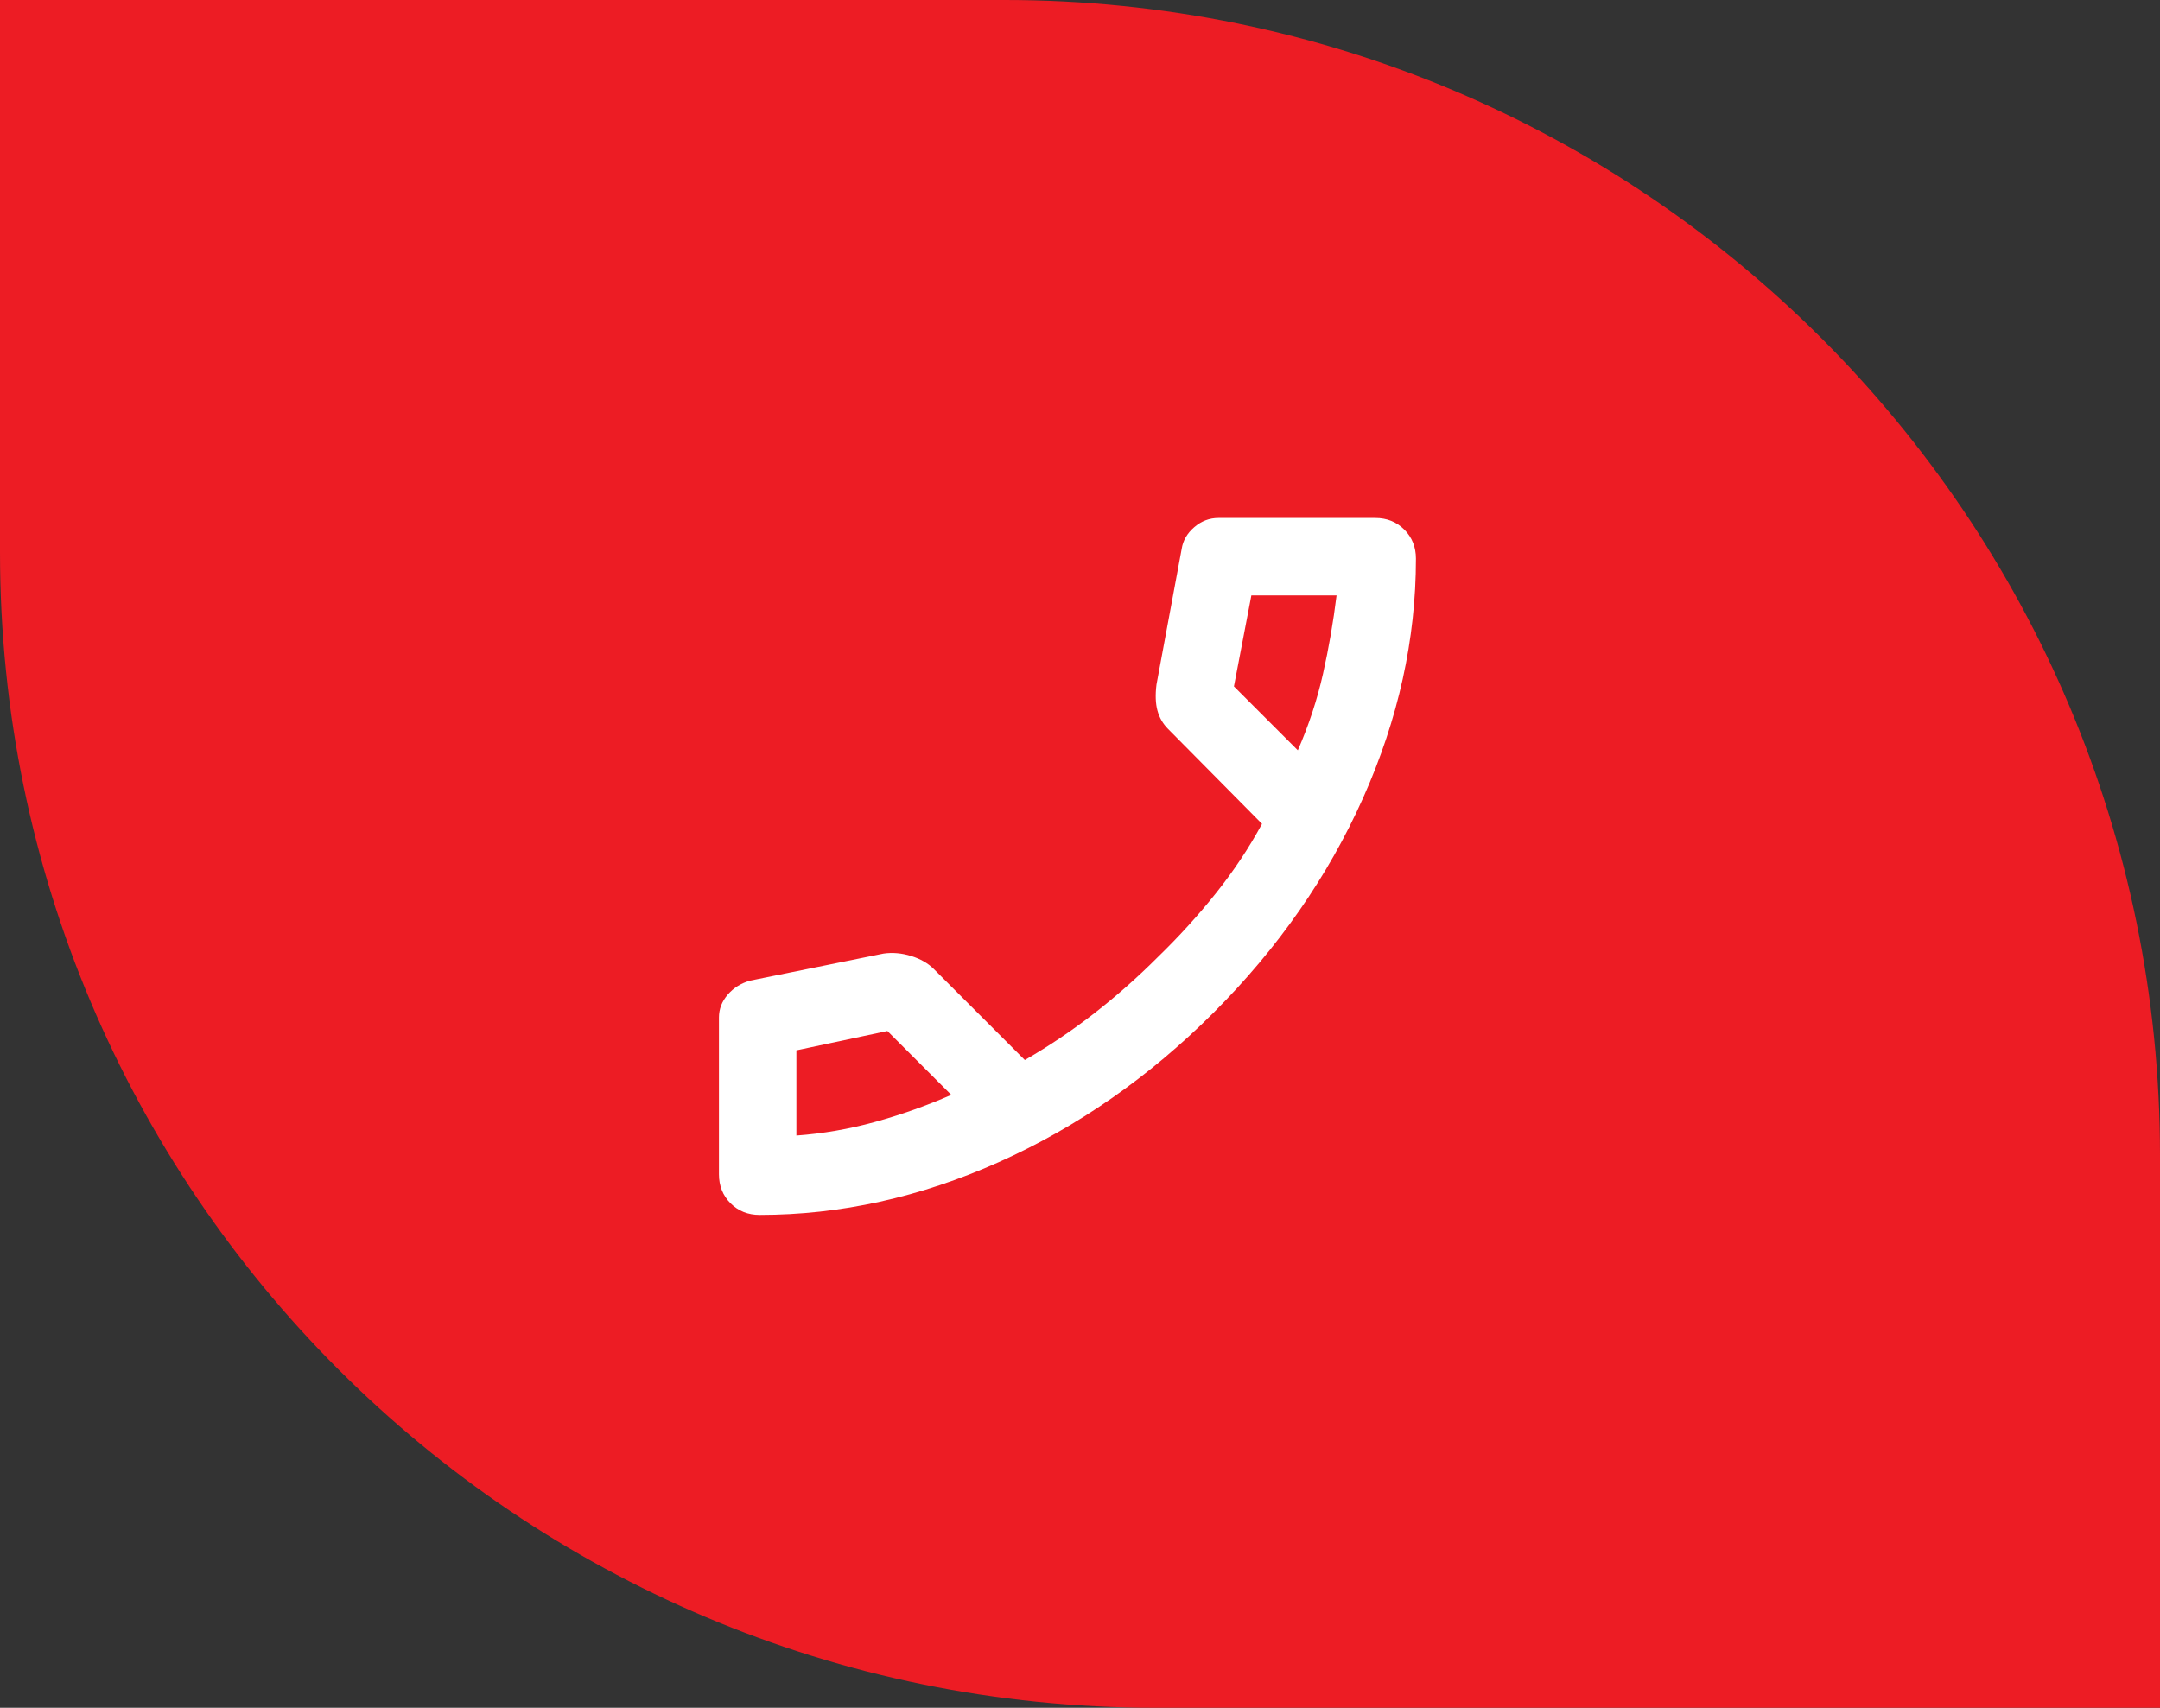 <svg xmlns="http://www.w3.org/2000/svg" width="86" height="68" viewBox="0 0 86 68" fill="none"><rect x="0" y="0" width="86" height="68" fill="#333333" stroke="none"/><path d="M0 0H40C65.405 0 86 20.595 86 46V68H46C20.595 68 0 47.405 0 22V0Z" fill="#ED1C24"></path><path d="M30.244 48.375C29.781 48.375 29.396 48.221 29.087 47.913C28.779 47.604 28.625 47.219 28.625 46.756V40.513C28.625 40.178 28.741 39.877 28.972 39.607C29.203 39.337 29.499 39.151 29.858 39.048L35.177 37.969C35.537 37.917 35.903 37.95 36.276 38.065C36.648 38.181 36.95 38.354 37.181 38.585L40.804 42.208C41.781 41.643 42.706 41.02 43.579 40.339C44.453 39.658 45.288 38.919 46.084 38.123C46.932 37.301 47.709 36.446 48.416 35.56C49.123 34.673 49.733 33.755 50.247 32.804L46.508 29.027C46.303 28.822 46.161 28.577 46.084 28.295C46.007 28.012 45.994 27.665 46.046 27.254L47.048 21.858C47.099 21.524 47.266 21.235 47.549 20.991C47.832 20.747 48.153 20.625 48.513 20.625H54.756C55.219 20.625 55.604 20.779 55.913 21.087C56.221 21.396 56.375 21.781 56.375 22.244C56.375 25.456 55.675 28.629 54.275 31.764C52.874 34.898 50.889 37.75 48.32 40.32C45.75 42.889 42.898 44.874 39.764 46.275C36.629 47.675 33.456 48.375 30.244 48.375ZM51.673 29.875C52.11 28.873 52.444 27.858 52.675 26.83C52.906 25.802 53.086 24.762 53.215 23.708H49.823L49.129 27.331L51.673 29.875ZM37.875 43.596L35.331 41.052L31.708 41.823V45.215C32.762 45.138 33.802 44.958 34.83 44.675C35.858 44.392 36.873 44.033 37.875 43.596Z" fill="white"></path></svg>